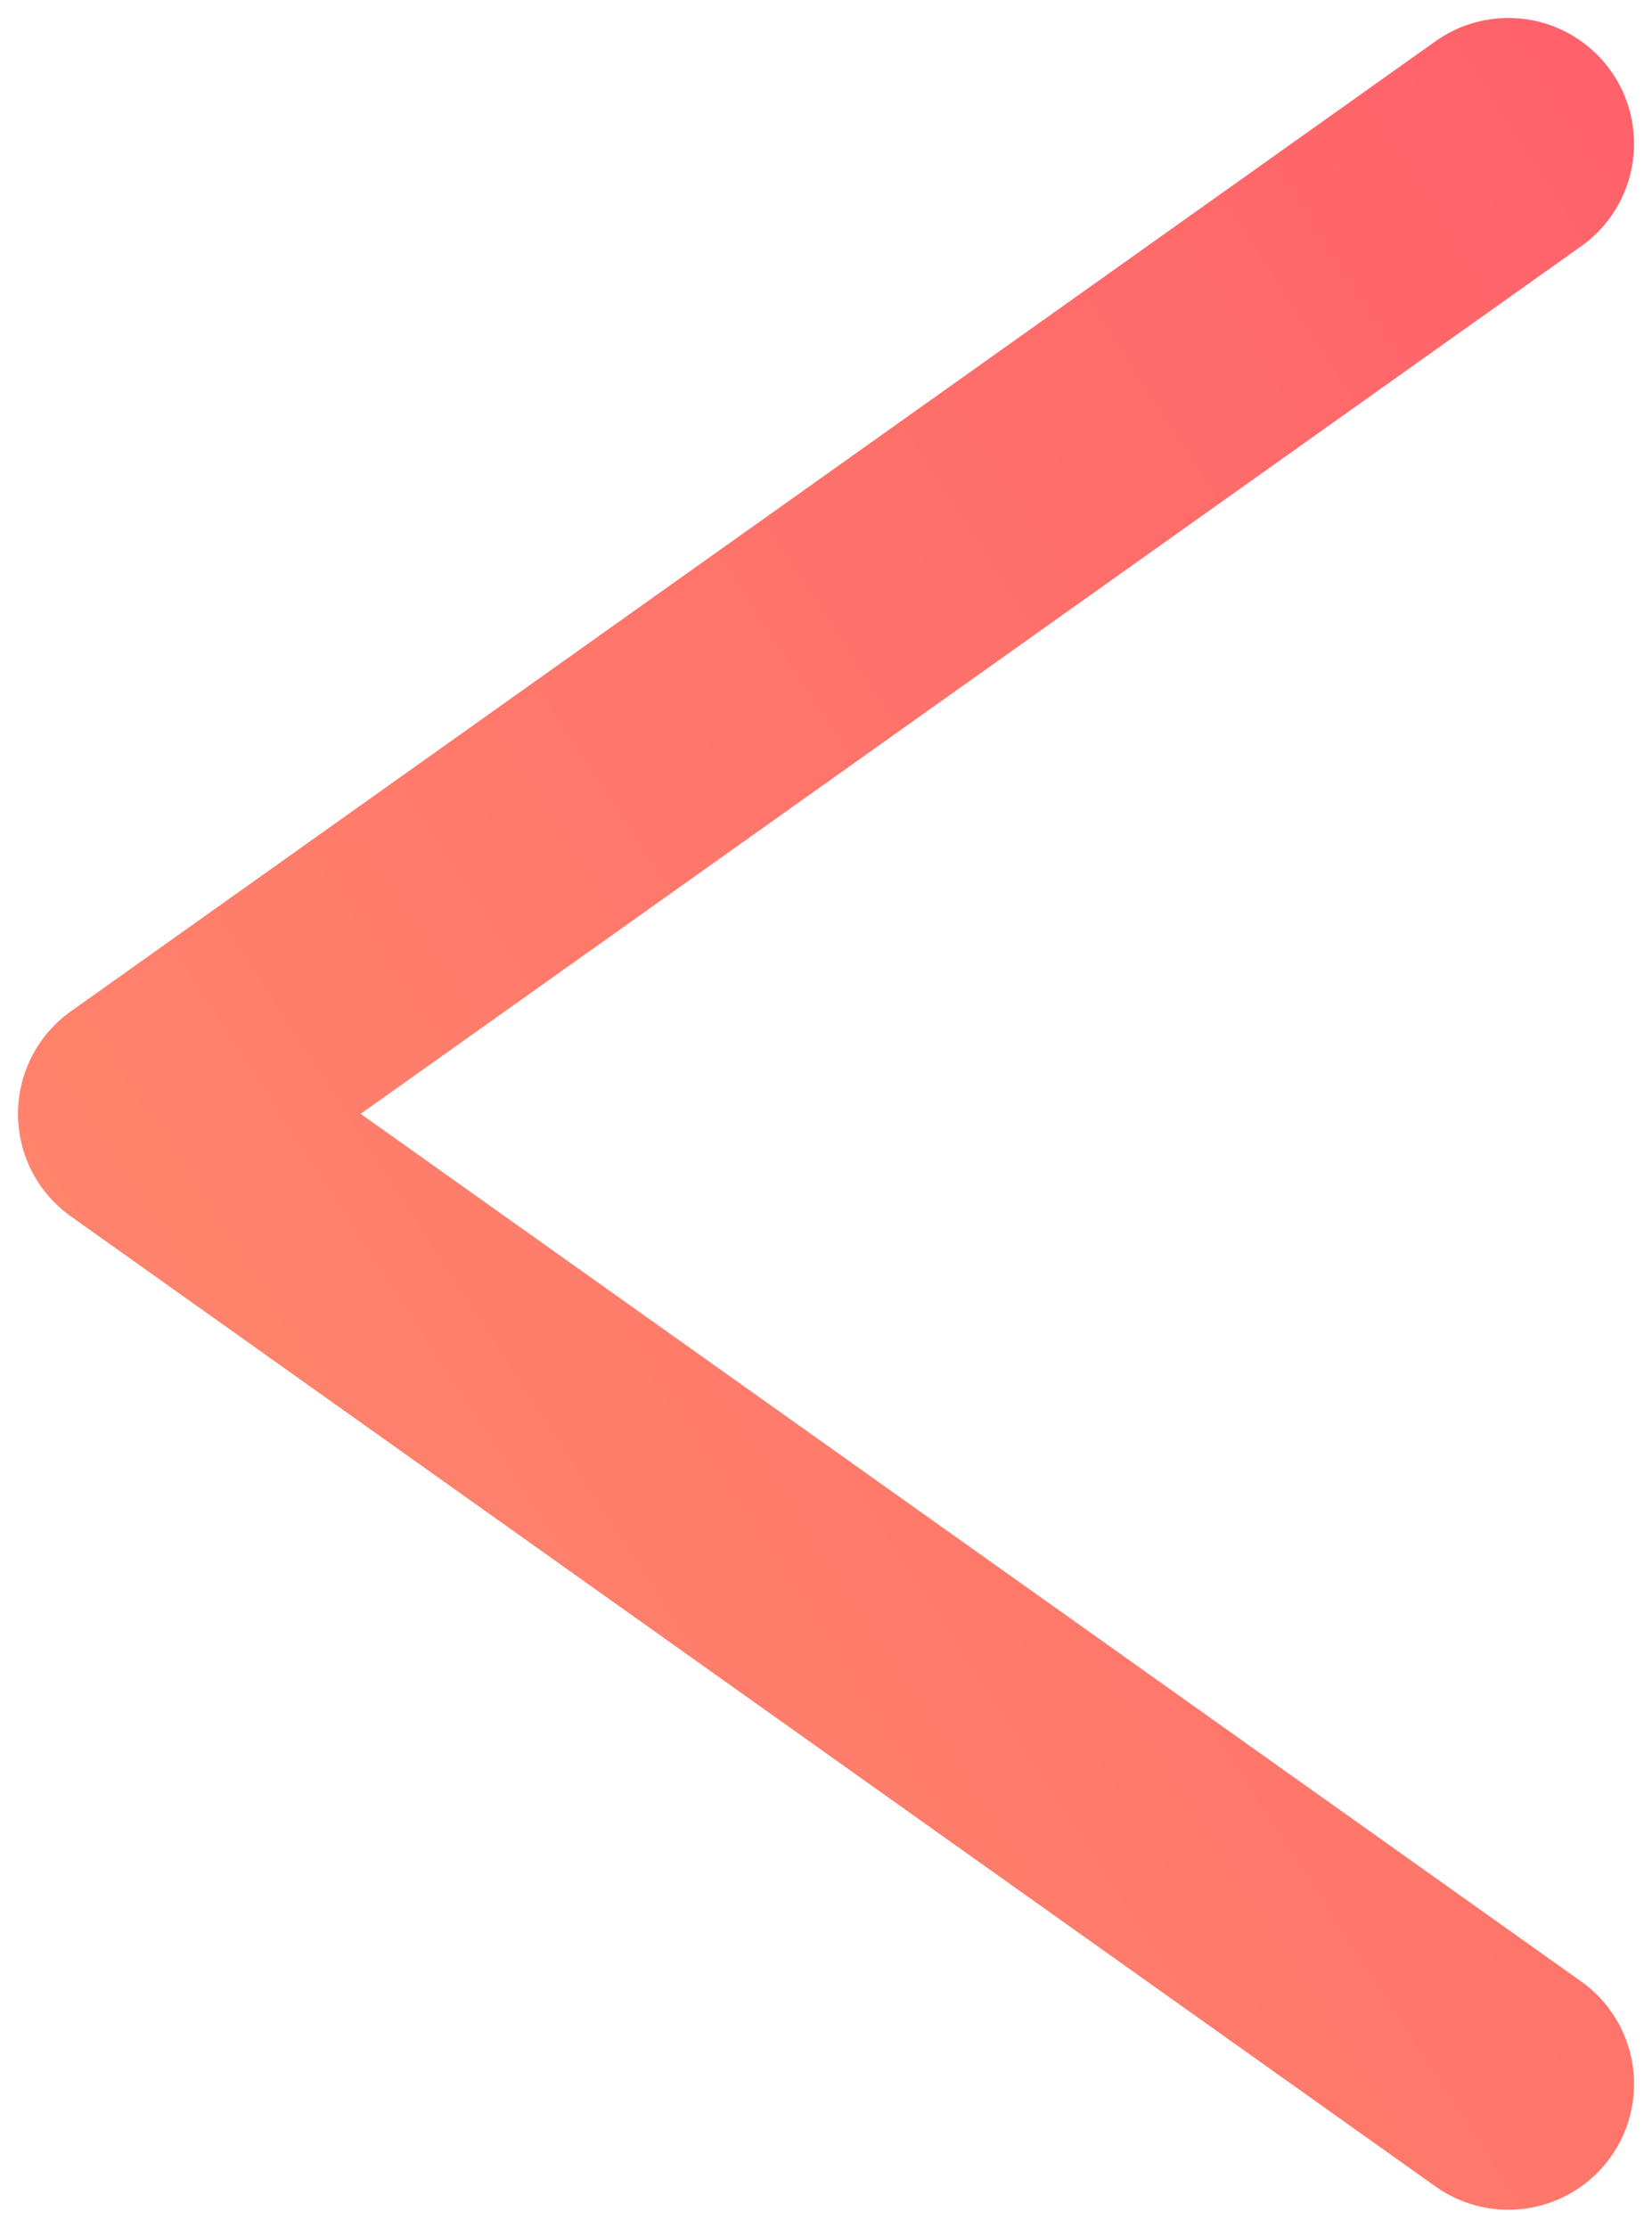 <svg width="46" height="62" xmlns="http://www.w3.org/2000/svg"><defs><linearGradient x1="-36%" y1="-28%" y2="100%" id="a"><stop stop-color="#FF5769" offset="0%"/><stop stop-color="#FF8B6C" offset="100%"/></linearGradient></defs><path stroke="url(#a)" stroke-width="7" transform="matrix(-1 0 0 1 46 0)" d="M4 4l38 27L4 58" fill="none" stroke-linecap="round" stroke-linejoin="round"/></svg>